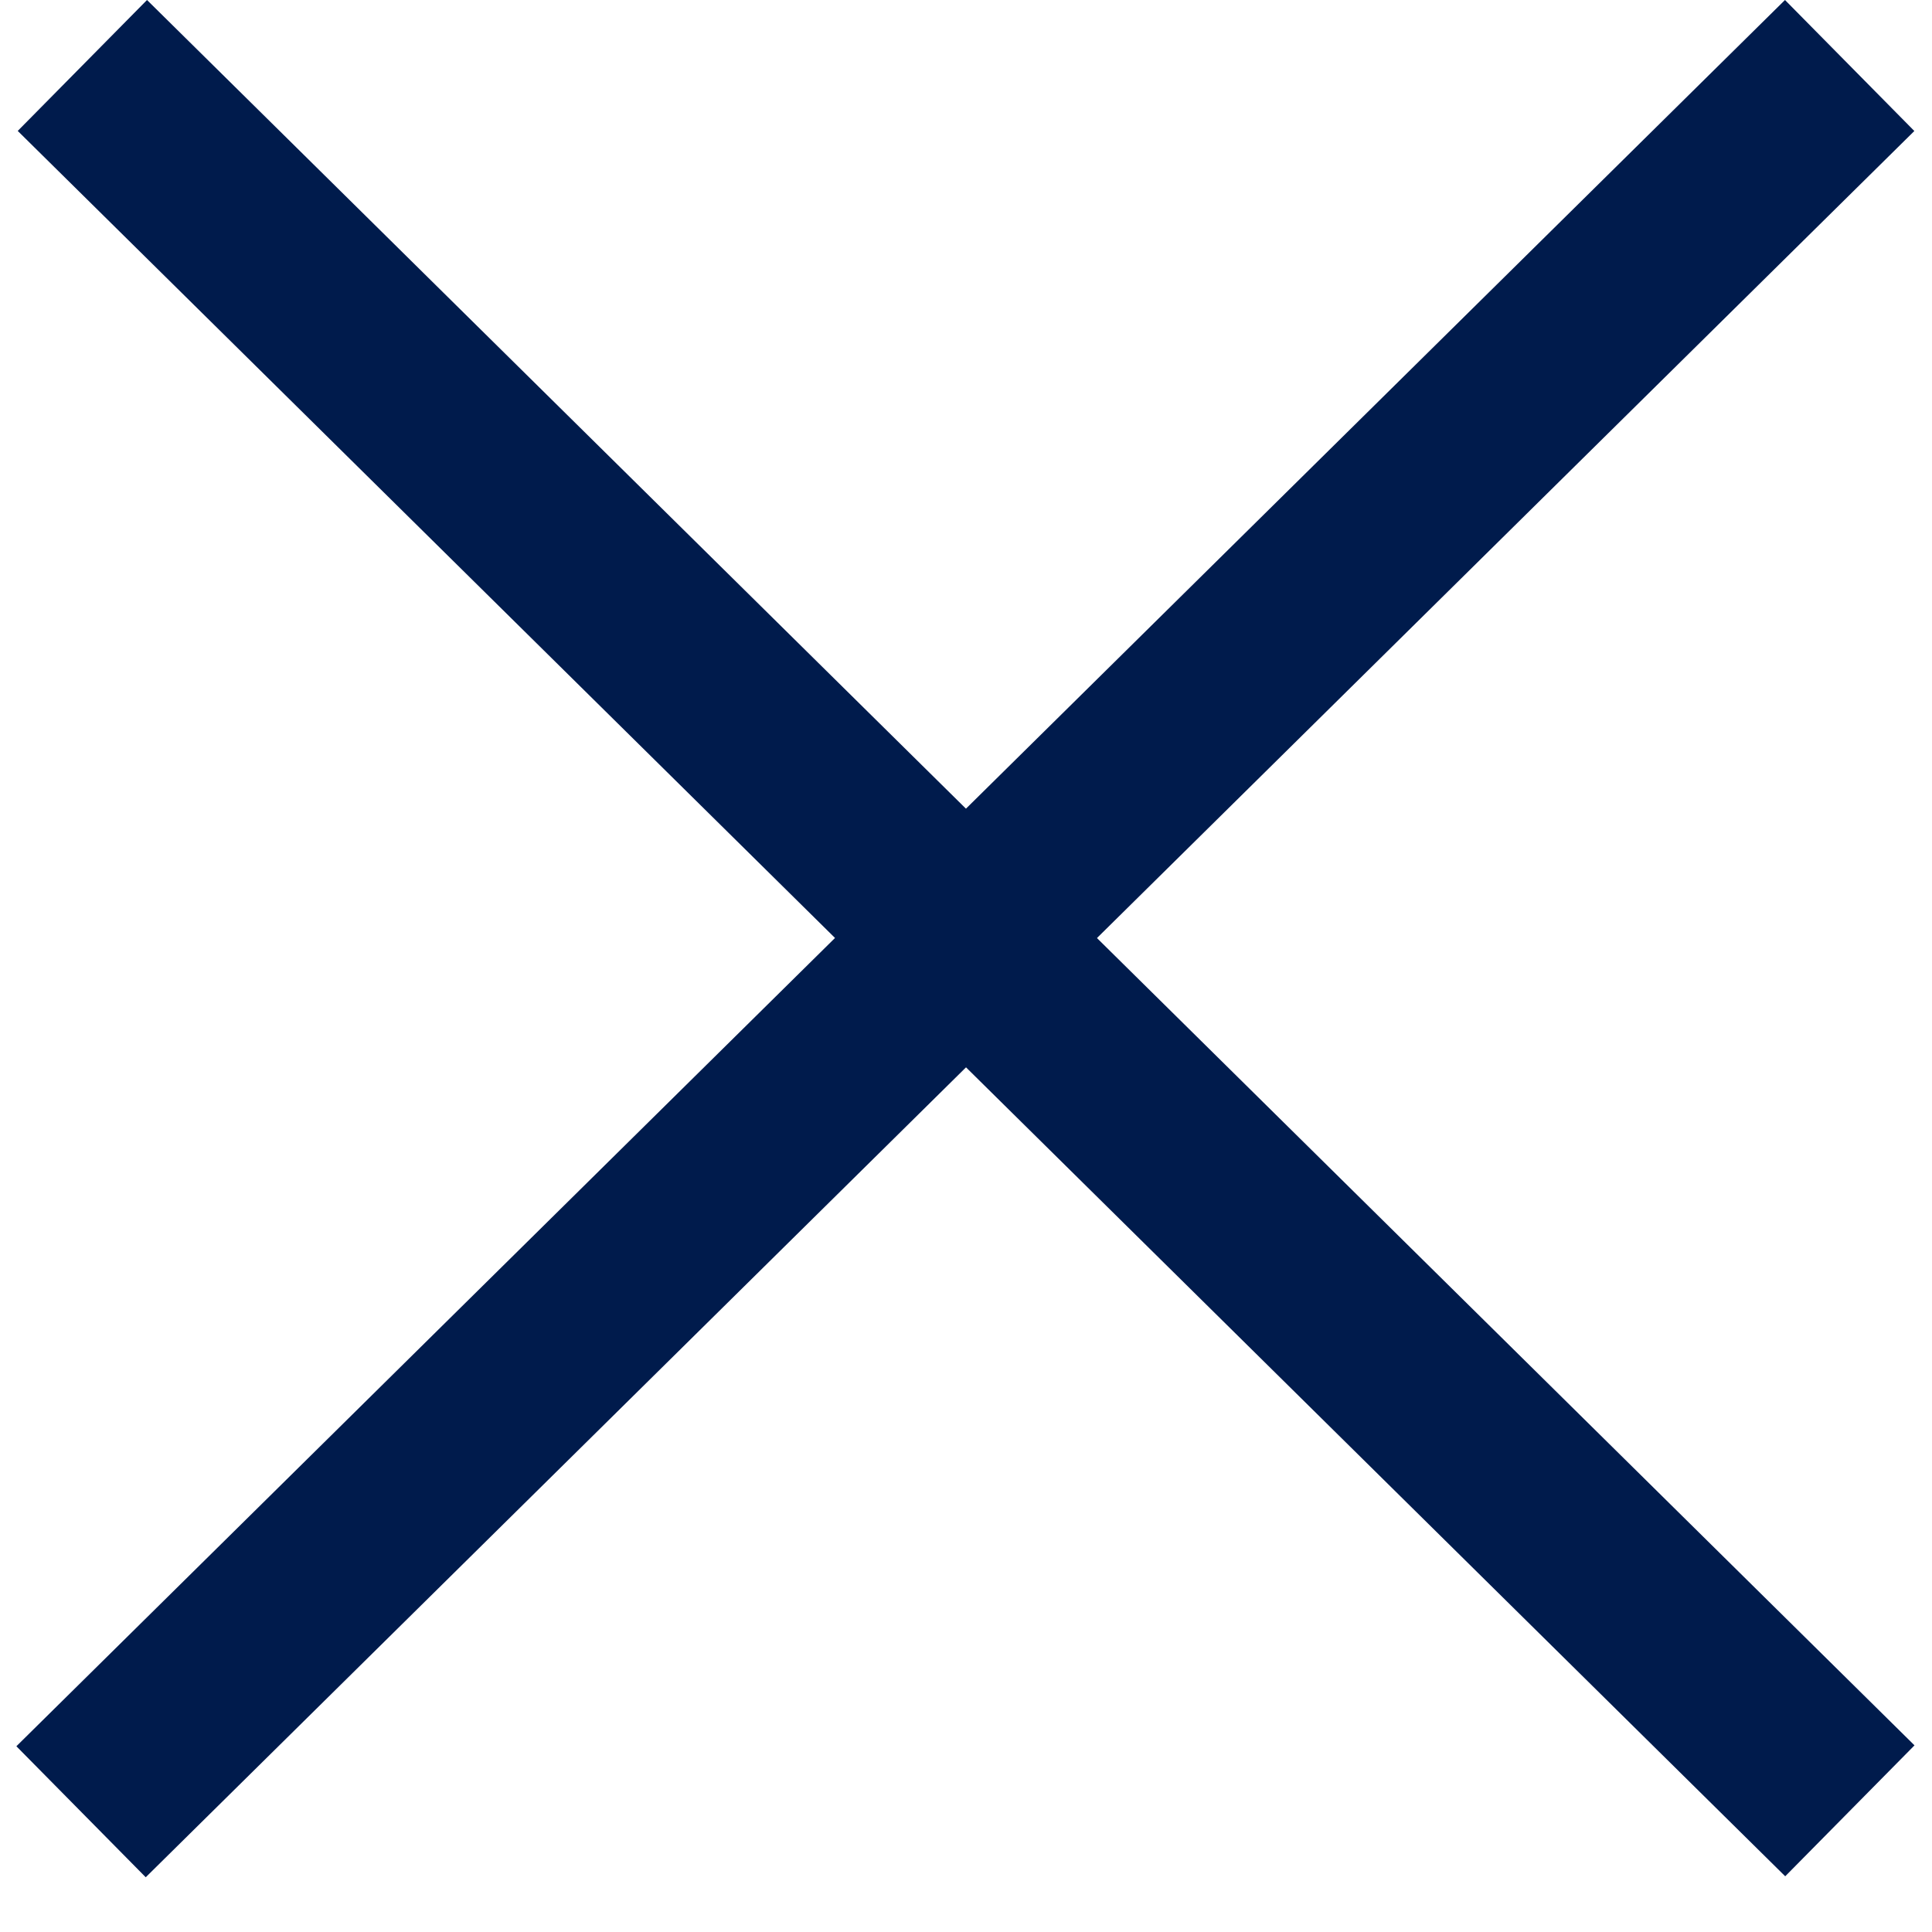 <svg width="21" height="21" viewBox="0 0 21 21" fill="none" xmlns="http://www.w3.org/2000/svg">
<rect x="1.598" width="27" height="2" transform="rotate(44.639 1.598 0)" fill="#001B4C"/>
<rect width="27" height="2" transform="matrix(-0.712 0.703 0.703 0.712 19.402 0)" fill="#001B4C"/>
</svg>
